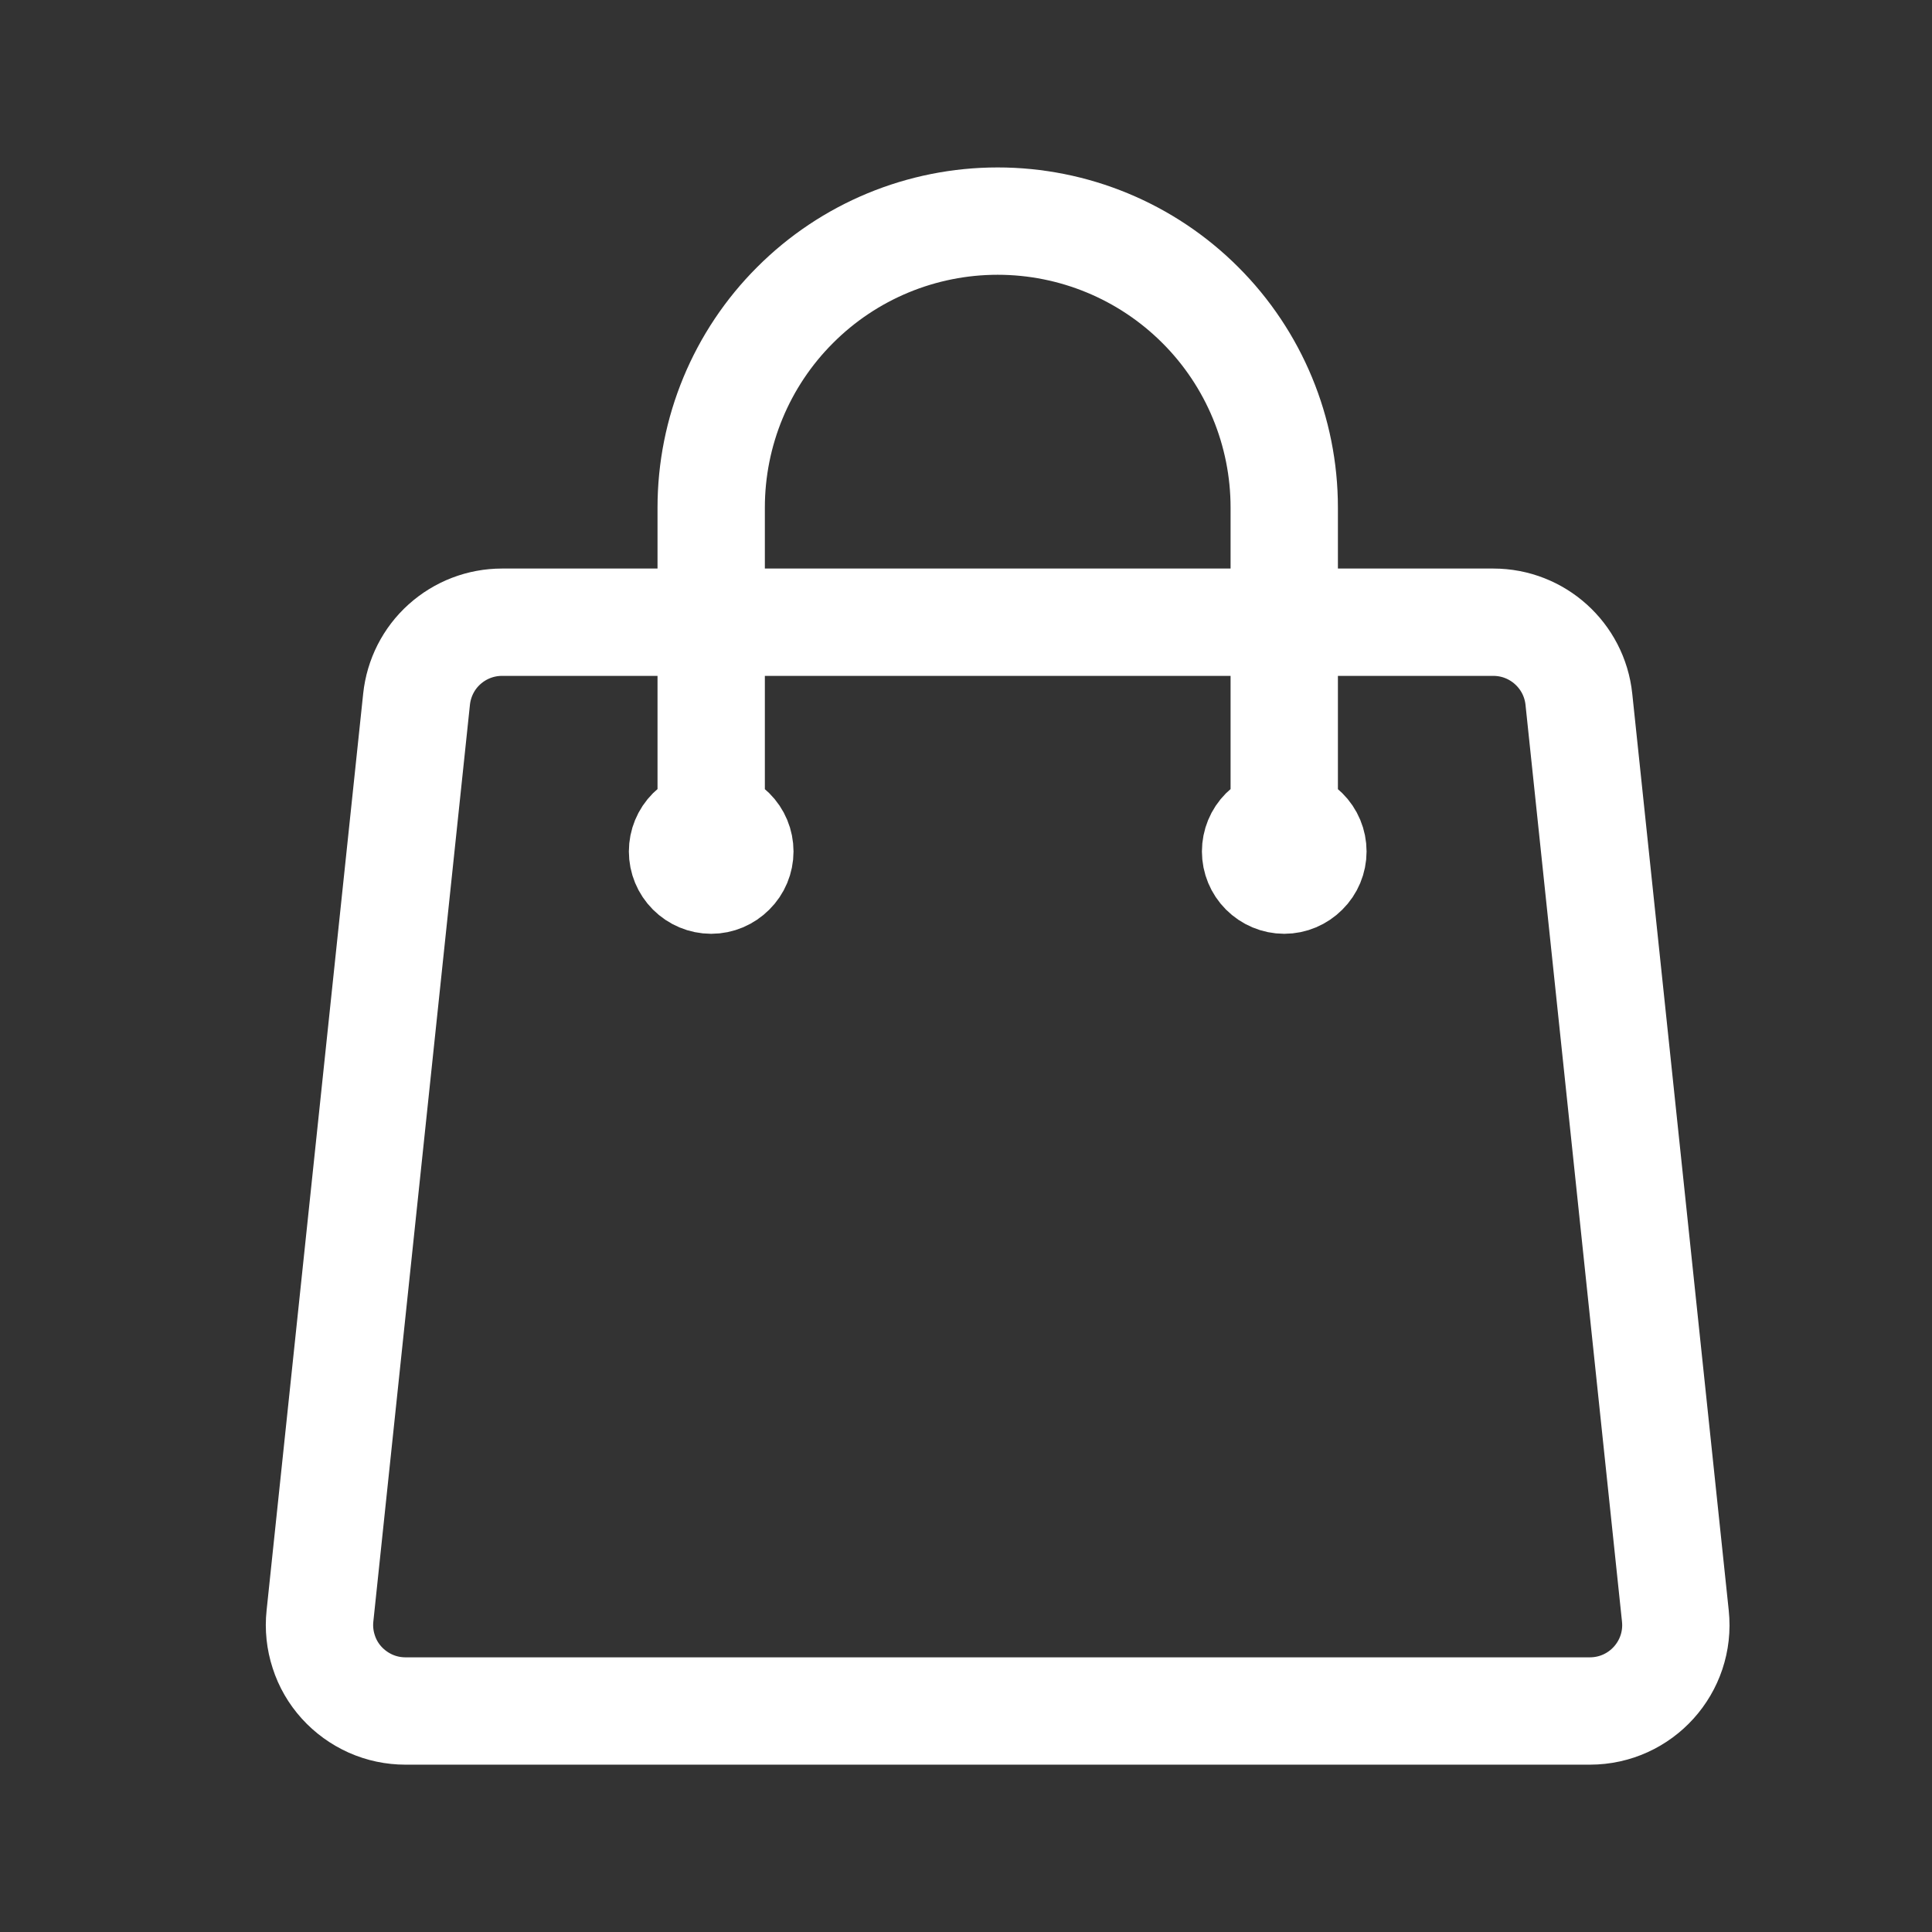<svg width="18" height="18" viewBox="0 0 18 18" fill="none" xmlns="http://www.w3.org/2000/svg">
<rect x="0" y="0" width="18" height="18" fill="#333333" stroke="none"/>
<path d="M11.965 7.933V4.729C11.965 4.021 11.684 3.342 11.183 2.842C10.682 2.341 10.003 2.06 9.295 2.06C8.587 2.06 7.908 2.341 7.408 2.842C6.907 3.342 6.626 4.021 6.626 4.729V7.933M14.71 6.514L15.609 15.056C15.659 15.53 15.288 15.941 14.812 15.941H3.778C3.666 15.941 3.555 15.918 3.452 15.872C3.35 15.826 3.258 15.76 3.182 15.676C3.107 15.593 3.05 15.495 3.016 15.388C2.981 15.281 2.969 15.168 2.981 15.056L3.881 6.514C3.902 6.317 3.994 6.135 4.141 6.003C4.289 5.87 4.479 5.797 4.677 5.797H13.913C14.323 5.797 14.667 6.107 14.71 6.514ZM6.893 7.933C6.893 8.003 6.865 8.071 6.814 8.121C6.764 8.171 6.697 8.2 6.626 8.2C6.555 8.2 6.487 8.171 6.437 8.121C6.387 8.071 6.359 8.003 6.359 7.933C6.359 7.862 6.387 7.794 6.437 7.744C6.487 7.694 6.555 7.666 6.626 7.666C6.697 7.666 6.764 7.694 6.814 7.744C6.865 7.794 6.893 7.862 6.893 7.933ZM12.232 7.933C12.232 8.003 12.204 8.071 12.153 8.121C12.103 8.171 12.036 8.2 11.965 8.2C11.894 8.2 11.826 8.171 11.776 8.121C11.726 8.071 11.698 8.003 11.698 7.933C11.698 7.862 11.726 7.794 11.776 7.744C11.826 7.694 11.894 7.666 11.965 7.666C12.036 7.666 12.103 7.694 12.153 7.744C12.204 7.794 12.232 7.862 12.232 7.933Z" stroke="white" stroke-linecap="round" stroke-linejoin="round"/>
</svg>
